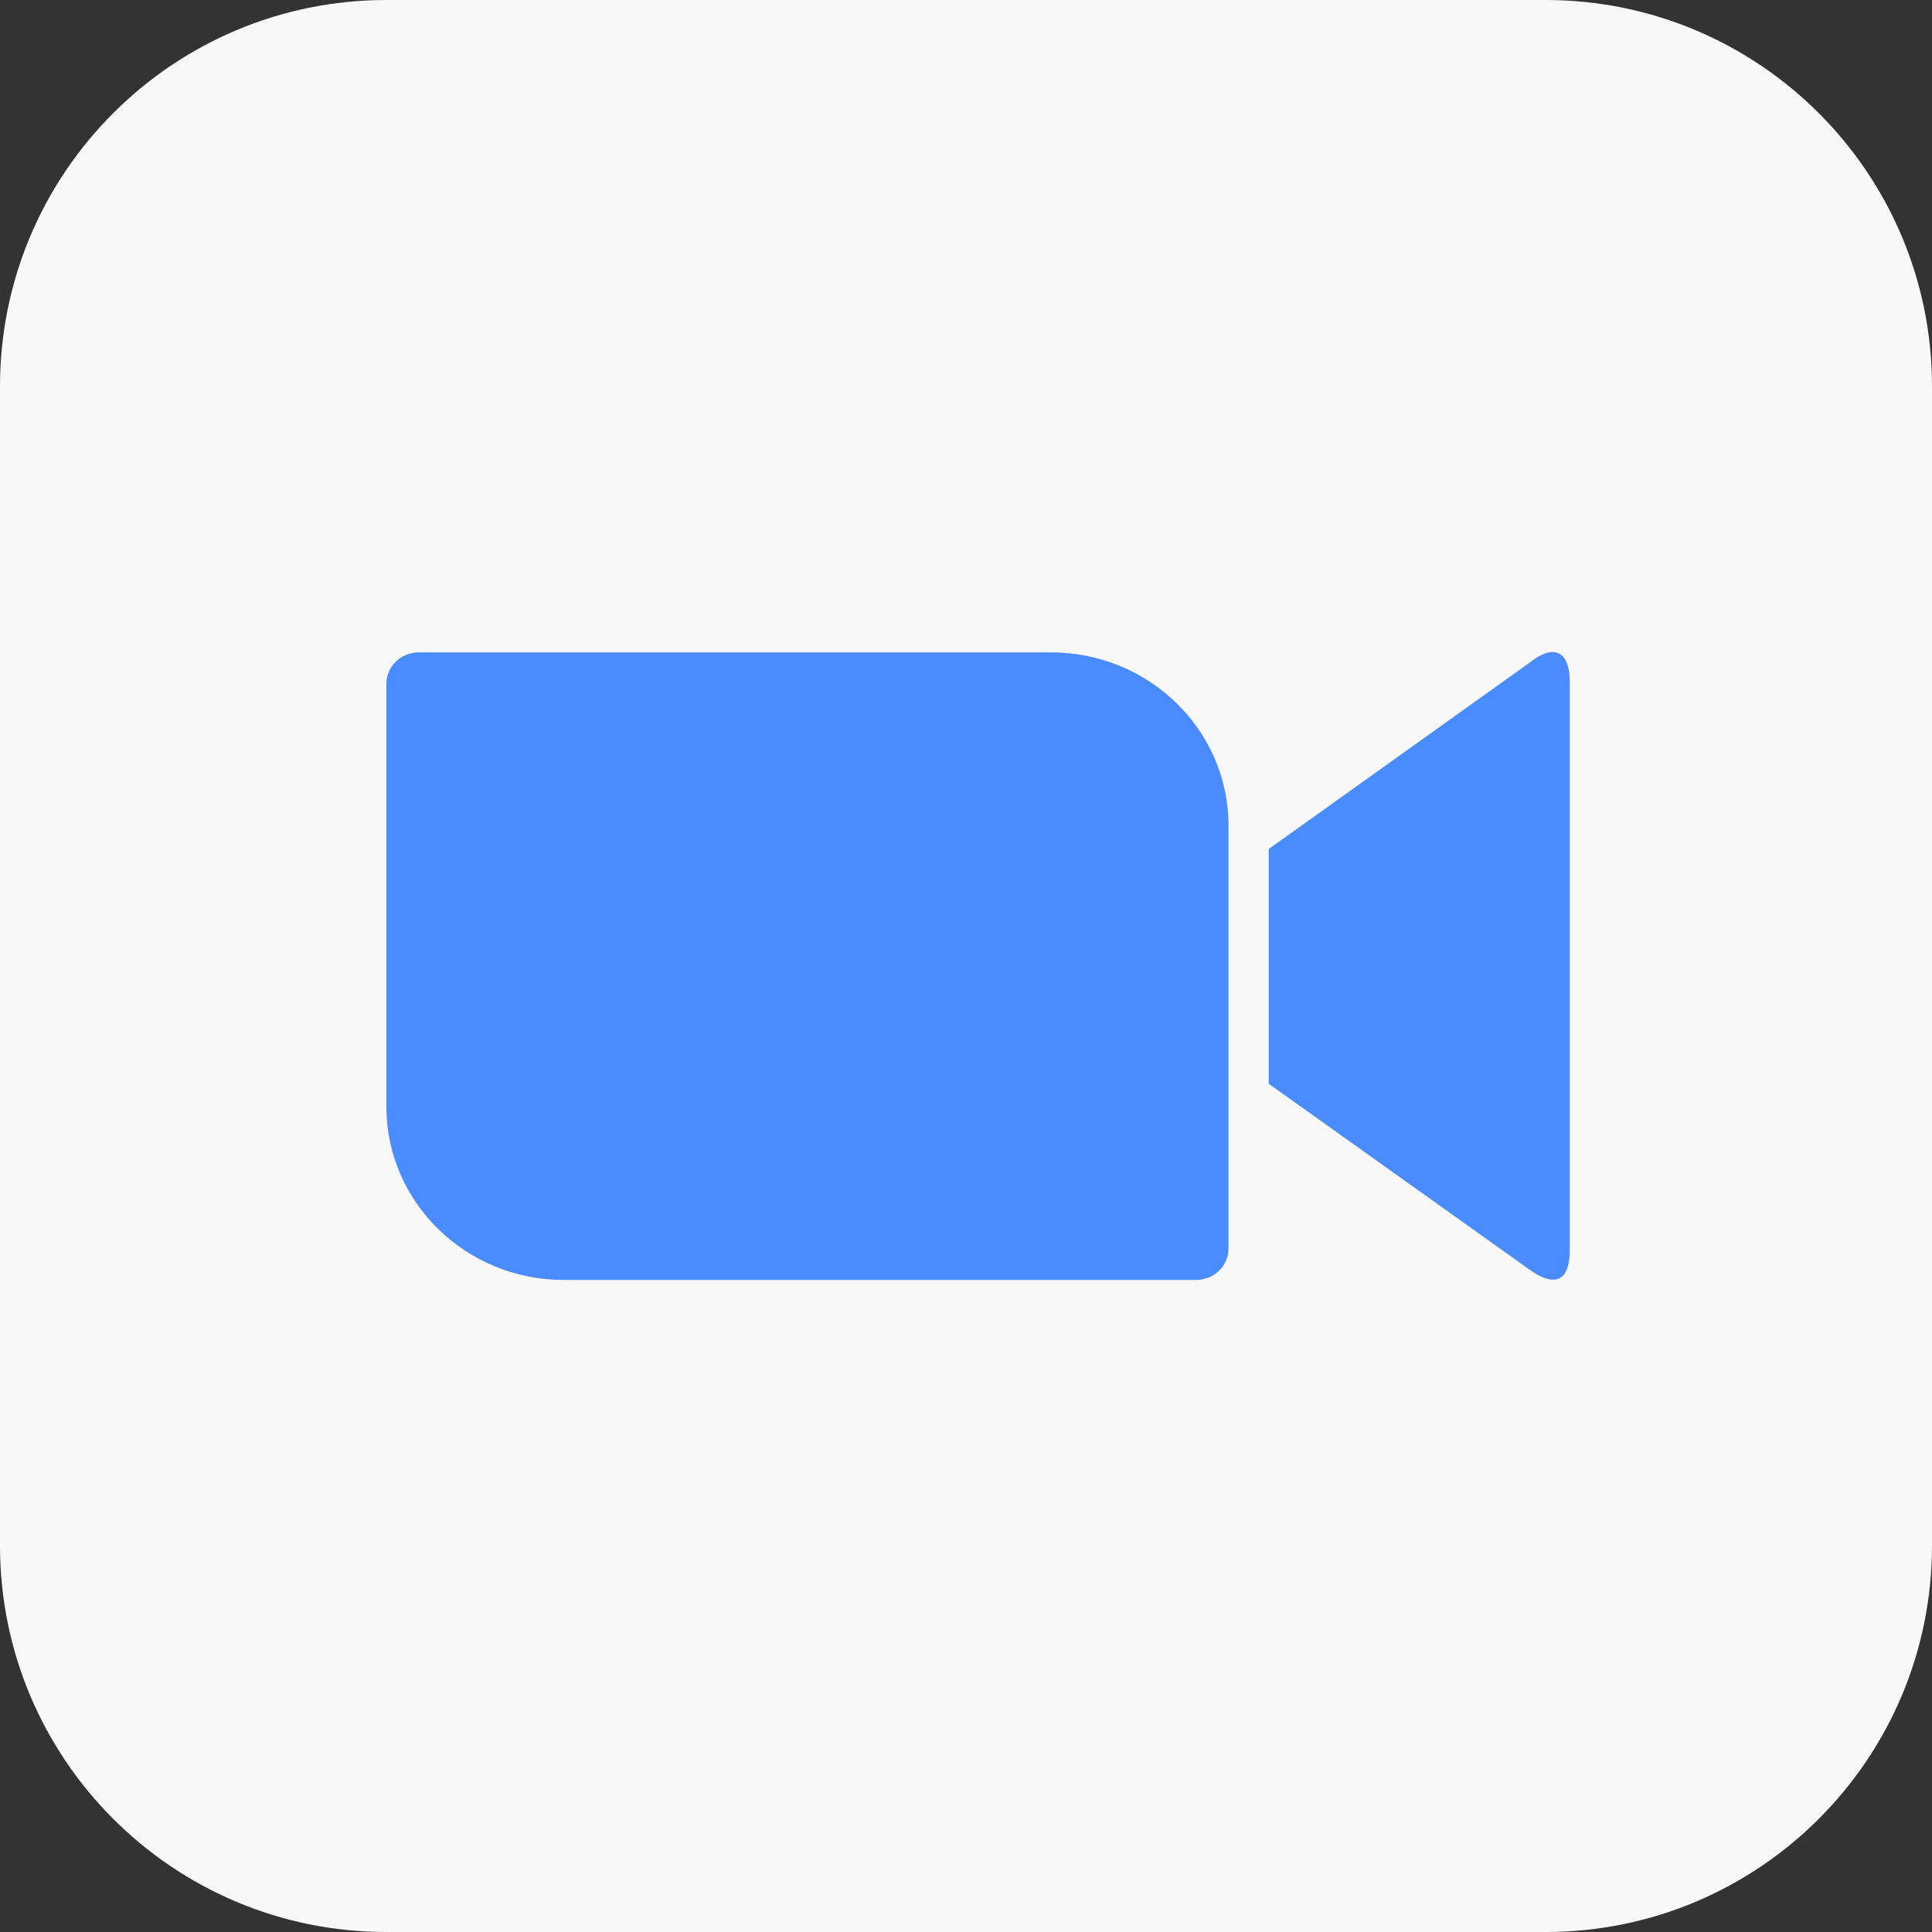 <svg xmlns="http://www.w3.org/2000/svg" width="80" height="80" fill="none"><rect width="100%" height="100%" fill="#333333" stroke="none"/><g clip-path="url(#a)"><g clip-path="url(#b)"><g clip-path="url(#c)"><path fill="#F8F8F8" d="M64 0H16C7.163 0 0 7.163 0 16v48c0 8.837 7.163 16 16 16h48c8.837 0 16-7.163 16-16V16c0-8.837-7.163-16-16-16Z"/><path fill="#4A8CFF" d="M16 28.31v17.546c.016 3.967 3.33 7.16 7.372 7.144h26.157c.743 0 1.341-.585 1.341-1.296V34.159c-.016-3.967-3.33-7.16-7.372-7.145H17.342c-.744 0-1.342.585-1.342 1.296Zm36.536 6.845 10.799-7.714c.938-.758 1.665-.57 1.665.806v23.52c0 1.565-.89 1.375-1.665.806l-10.8-7.698v-9.72Z"/></g></g></g><defs><clipPath id="a"><path fill="#fff" d="M0 0h80v80H0z"/></clipPath><clipPath id="b"><path fill="#fff" d="M0 0h80v80H0z"/></clipPath><clipPath id="c"><path fill="#fff" d="M0 0h80v80H0z"/></clipPath></defs></svg>